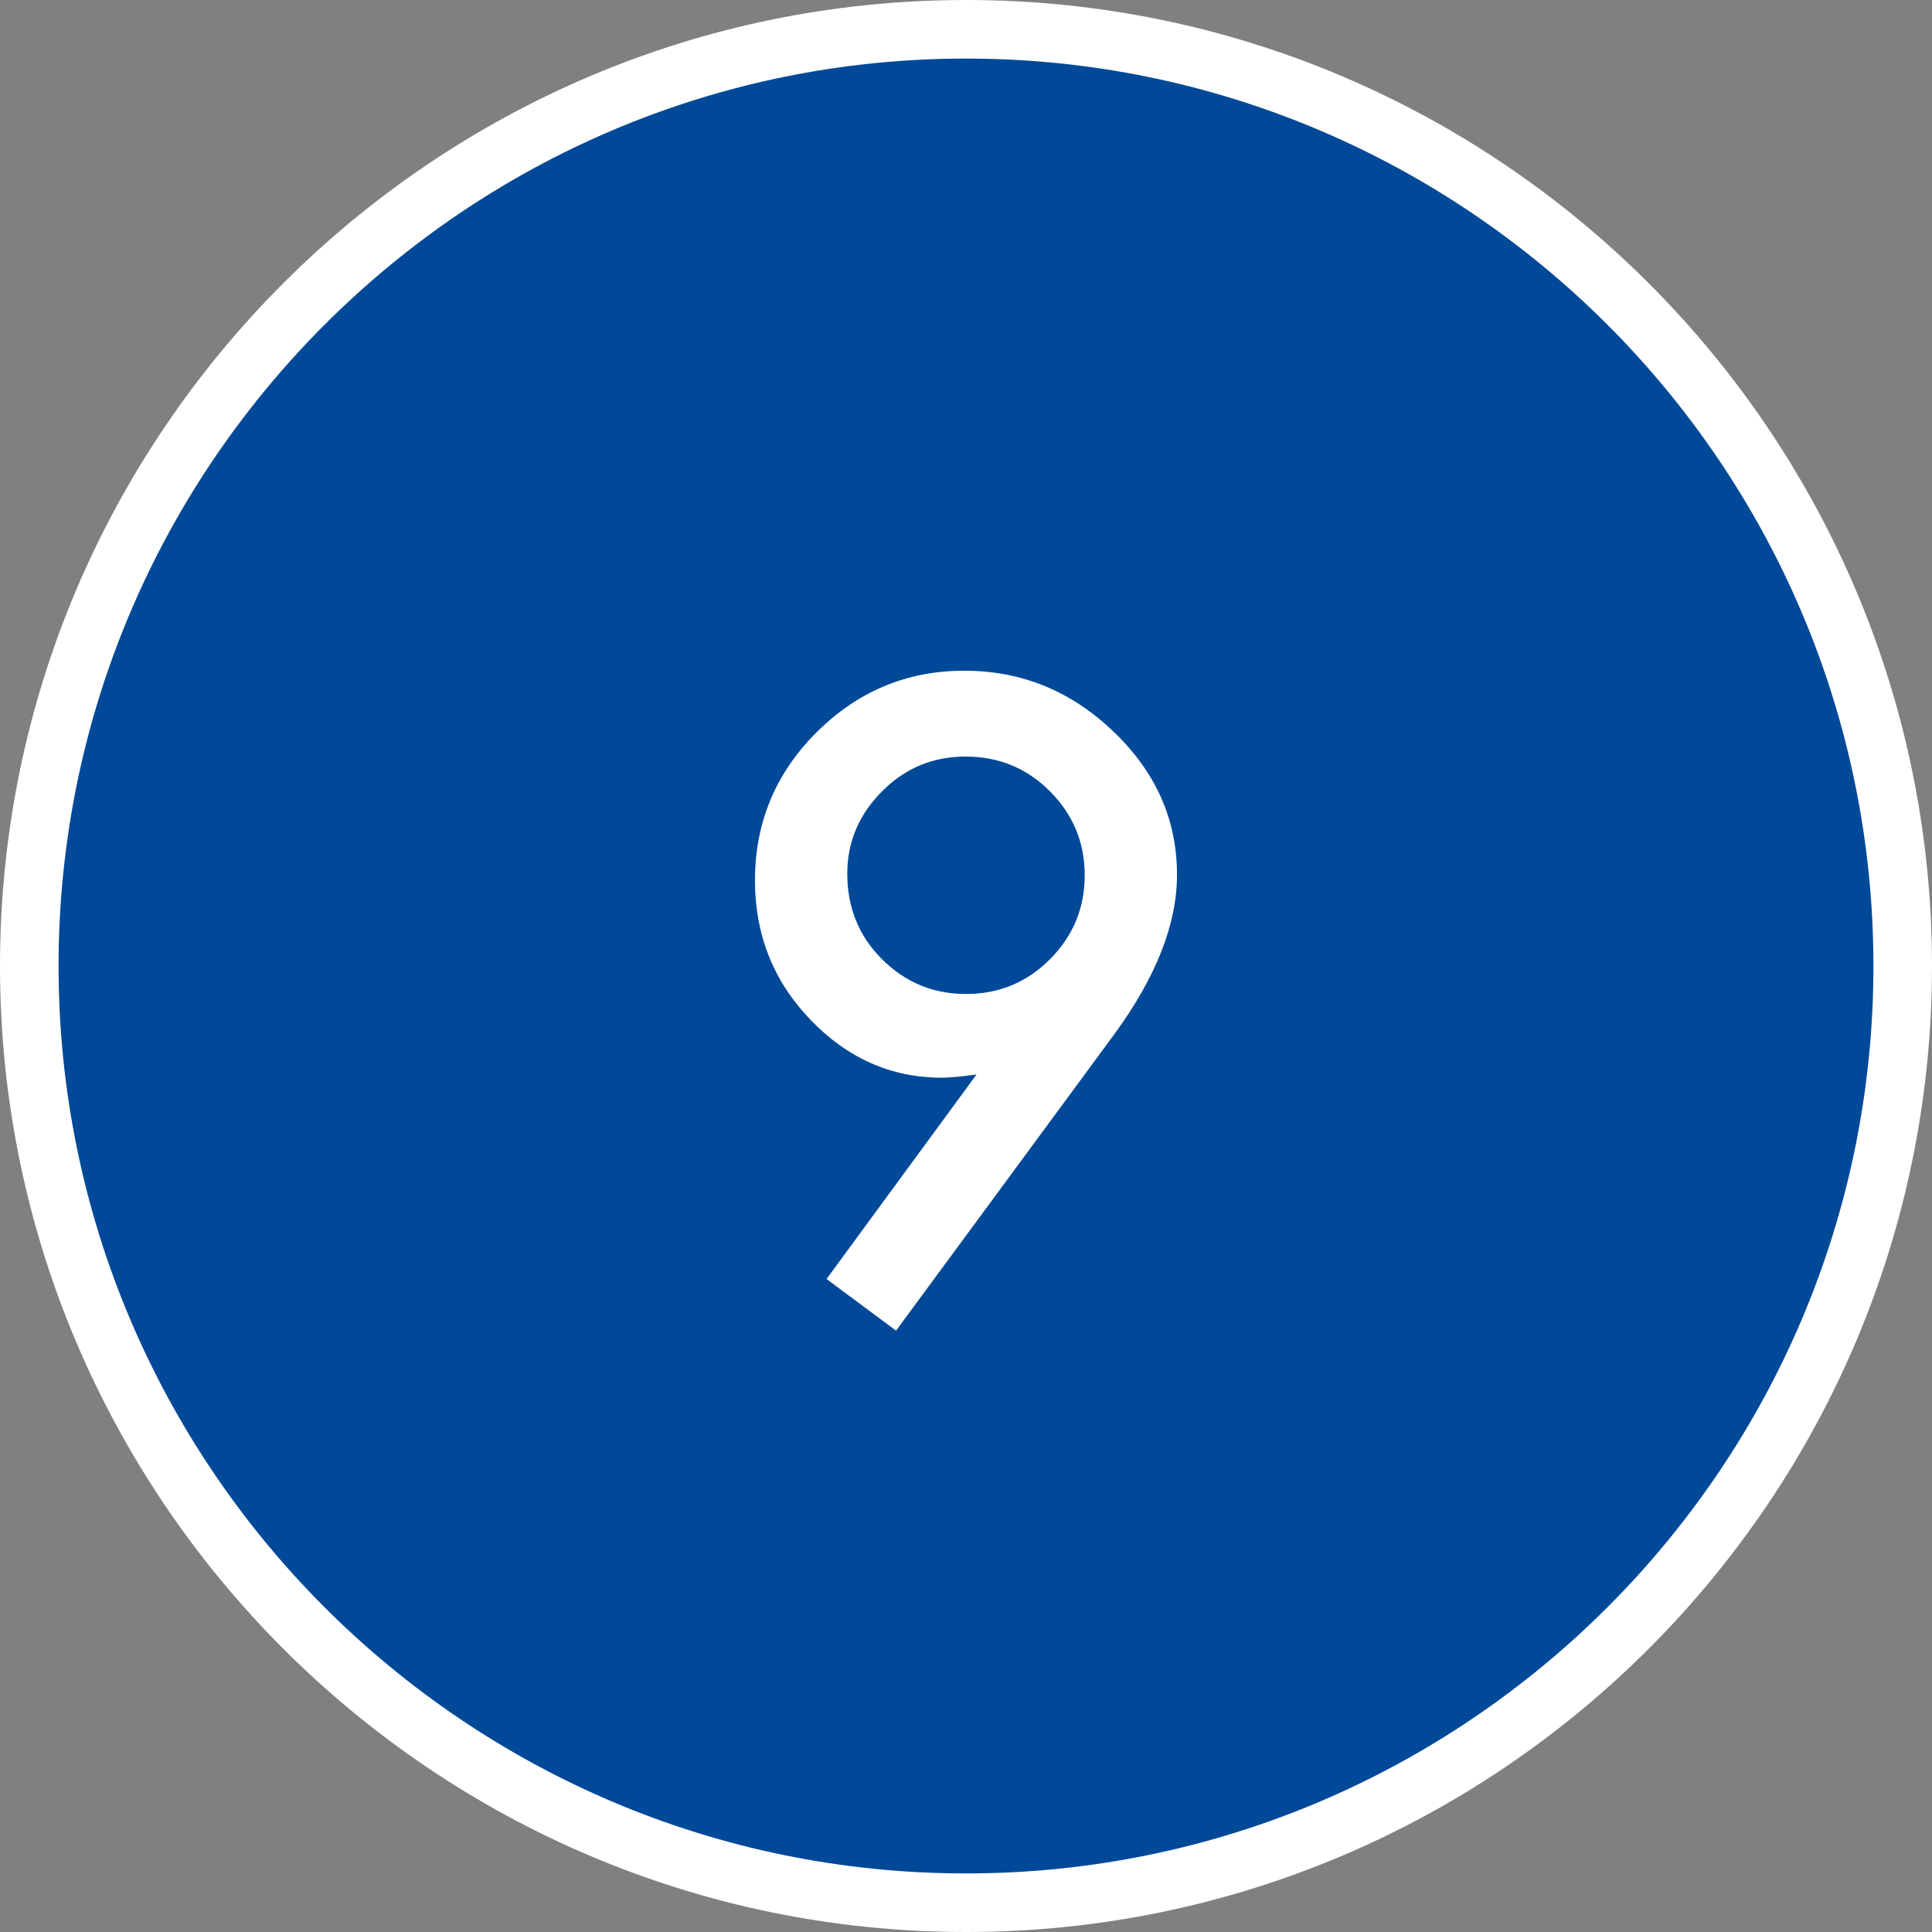 <?xml version="1.0" encoding="utf-8"?>
<!-- Generator: Adobe Illustrator 27.9.0, SVG Export Plug-In . SVG Version: 6.00 Build 0)  -->
<svg version="1.1" id="レイヤー_1" xmlns="http://www.w3.org/2000/svg" xmlns:xlink="http://www.w3.org/1999/xlink" x="0px"
	 y="0px" width="55.688px" height="55.688px" viewBox="0 0 55.688 55.688" style="enable-background:new 0 0 55.688 55.688;"
	 xml:space="preserve">
<rect x="0" y="0" width="55.688" height="55.688" fill="#808080" stroke="none"/>
<style type="text/css">
	.st0{fill:#004998;}
	.st1{fill:#FFFFFF;}
	.st2{fill:#004998;stroke:#FFFFFF;stroke-width:1.688;stroke-miterlimit:10;}
</style>
<g>
	<g>
		<circle class="st0" cx="27.844" cy="27.844" r="27"/>
		<path class="st1" d="M27.844,55.688C12.491,55.688,0,43.197,0,27.844C0,12.491,12.491,0,27.844,0
			C43.197,0,55.688,12.491,55.688,27.844C55.688,43.197,43.197,55.688,27.844,55.688z M27.844,1.688
			c-14.423,0-26.156,11.733-26.156,26.156S13.421,54,27.844,54S54,42.267,54,27.844
			S42.267,1.688,27.844,1.688z"/>
	</g>
	<g>
		<path class="st1" d="M25.828,38.354l-2.004-1.488l4.324-5.895
			c-0.234,0.031-0.434,0.055-0.598,0.07s-0.297,0.023-0.398,0.023
			c-1.461,0-2.727-0.559-3.797-1.676c-1.062-1.109-1.594-2.445-1.594-4.008
			c0-1.664,0.59-3.086,1.77-4.266c1.188-1.188,2.609-1.781,4.266-1.781
			c1.648,0,3.082,0.586,4.301,1.758c1.219,1.164,1.828,2.539,1.828,4.125
			c0,1.406-0.594,2.926-1.781,4.559L25.828,38.354z M24.422,25.182
			c0,0.977,0.332,1.797,0.996,2.461c0.672,0.672,1.48,1.008,2.426,1.008
			s1.75-0.332,2.414-0.996c0.672-0.672,1.008-1.48,1.008-2.426
			s-0.336-1.754-1.008-2.426c-0.664-0.664-1.473-0.996-2.426-0.996
			c-0.938,0-1.738,0.332-2.402,0.996C24.758,23.475,24.422,24.268,24.422,25.182z"/>
	</g>
</g>
<g>
	<circle class="st2" cx="-76.907" cy="27.844" r="27"/>
	<g>
		<path class="st1" d="M-78.922,38.354l-2.004-1.488l4.324-5.895
			c-0.234,0.031-0.434,0.055-0.598,0.07s-0.297,0.023-0.398,0.023
			c-1.461,0-2.727-0.559-3.797-1.676c-1.062-1.109-1.594-2.445-1.594-4.008
			c0-1.664,0.59-3.086,1.77-4.266c1.188-1.188,2.609-1.781,4.266-1.781
			c1.648,0,3.082,0.586,4.301,1.758c1.219,1.164,1.828,2.539,1.828,4.125
			c0,1.406-0.594,2.926-1.781,4.559L-78.922,38.354z M-80.329,25.182
			c0,0.977,0.332,1.797,0.996,2.461c0.672,0.672,1.48,1.008,2.426,1.008
			s1.75-0.332,2.414-0.996c0.672-0.672,1.008-1.48,1.008-2.426
			s-0.336-1.754-1.008-2.426c-0.664-0.664-1.473-0.996-2.426-0.996
			c-0.938,0-1.738,0.332-2.402,0.996C-79.993,23.475-80.329,24.268-80.329,25.182z"/>
	</g>
</g>
</svg>

